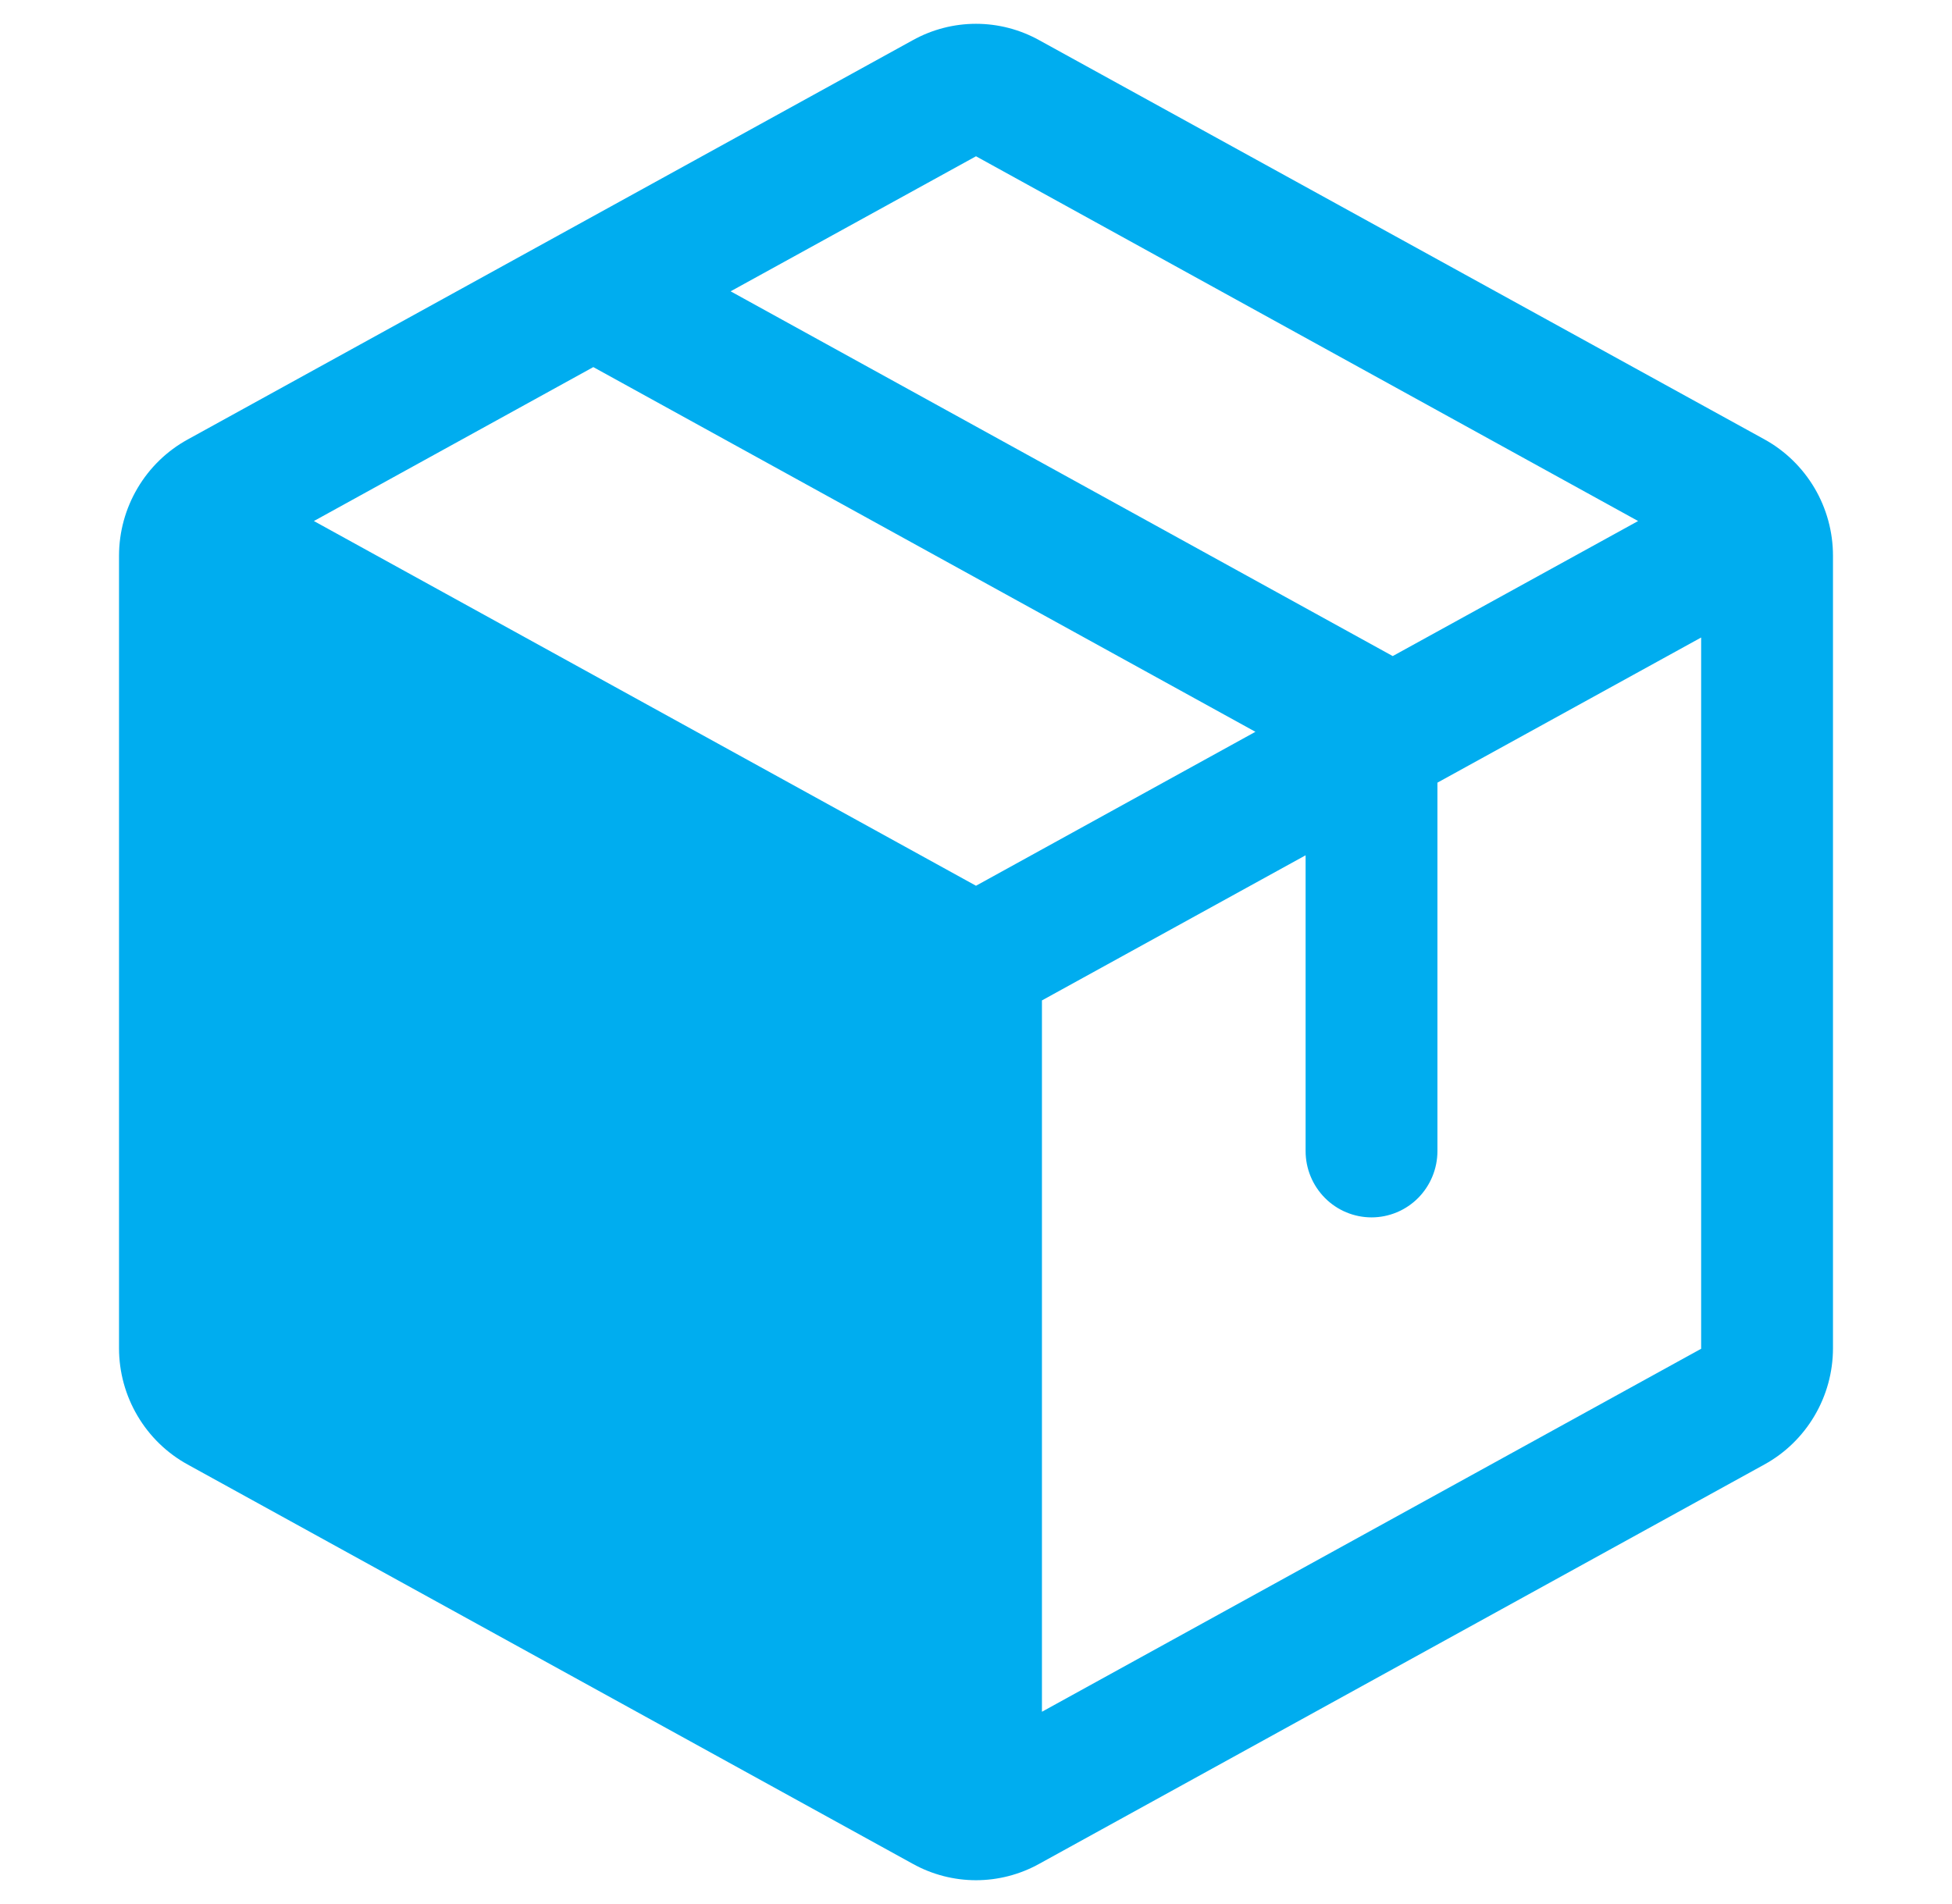 <?xml version="1.0" encoding="UTF-8"?> <svg xmlns="http://www.w3.org/2000/svg" width="41" height="40" viewBox="0 0 41 40" fill="none"><path d="M37.06 9.23L21.829 0.845C21.422 0.619 20.965 0.5 20.5 0.5C20.035 0.5 19.578 0.619 19.171 0.845L3.94 9.234C3.505 9.473 3.142 9.826 2.889 10.255C2.635 10.684 2.501 11.173 2.5 11.672V28.328C2.501 28.827 2.635 29.316 2.889 29.745C3.142 30.174 3.505 30.527 3.94 30.766L19.171 39.155C19.578 39.381 20.035 39.5 20.5 39.5C20.965 39.5 21.422 39.381 21.829 39.155L37.06 30.766C37.495 30.527 37.858 30.174 38.111 29.745C38.365 29.316 38.499 28.827 38.5 28.328V11.674C38.5 11.174 38.366 10.683 38.113 10.254C37.859 9.824 37.496 9.47 37.06 9.23ZM20.5 3.283L34.407 10.946L29.253 13.783L15.346 6.12L20.5 3.283ZM20.5 18.608L6.593 10.946L12.462 7.712L26.369 15.374L20.5 18.608ZM35.731 28.335L21.885 35.961V21.017L27.423 17.968V24.181C27.423 24.551 27.569 24.905 27.829 25.167C28.088 25.428 28.441 25.575 28.808 25.575C29.175 25.575 29.527 25.428 29.787 25.167C30.046 24.905 30.192 24.551 30.192 24.181V16.442L35.731 13.393V28.328V28.335Z" fill="#00ADEF"></path></svg> 